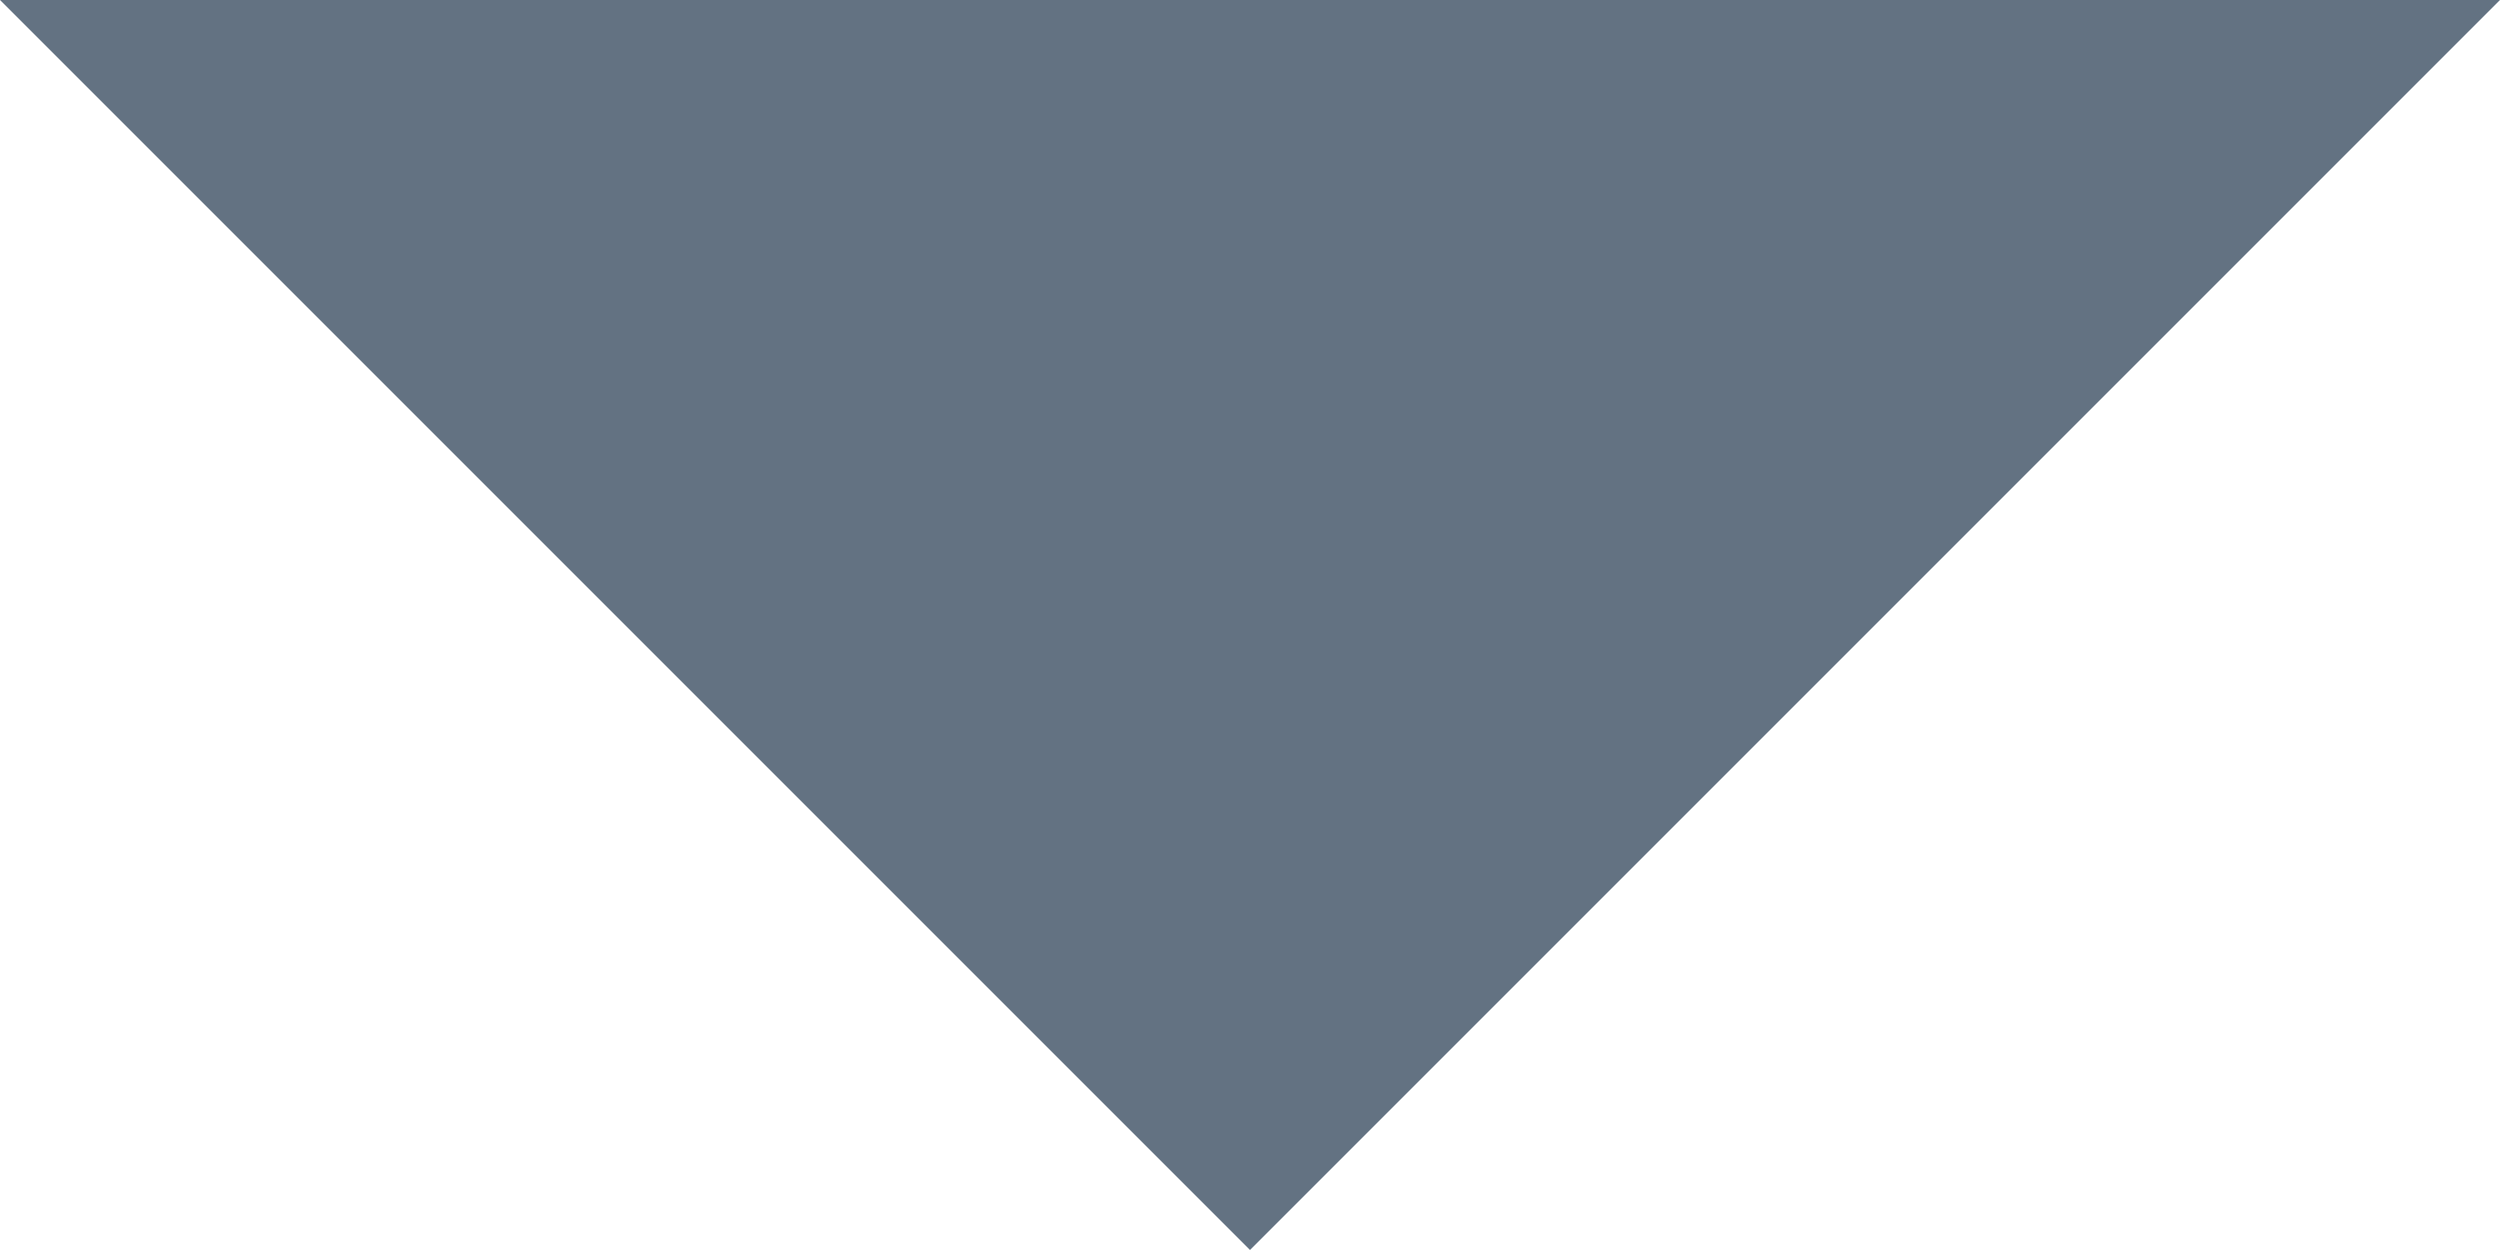 <?xml version="1.0" encoding="UTF-8"?>
<svg width="8px" height="4px" viewBox="0 0 8 4" version="1.1" xmlns="http://www.w3.org/2000/svg" xmlns:xlink="http://www.w3.org/1999/xlink">
    <!-- Generator: Sketch 53.2 (72643) - https://sketchapp.com -->
    <title>Combined Shape Copy 6复制 2 Copy Copy Copy Copy</title>
    <desc>Created with Sketch.</desc>
    <g id="官网" stroke="none" stroke-width="1" fill="none" fill-rule="evenodd">
        <g id="顶部导航" transform="translate(-1138, -1445)" fill="#637282">
            <polygon id="Combined-Shape-Copy-6复制-2-Copy-Copy-Copy-Copy" points="1146 1445 1142 1449 1138 1445"></polygon>
        </g>
    </g>
</svg>